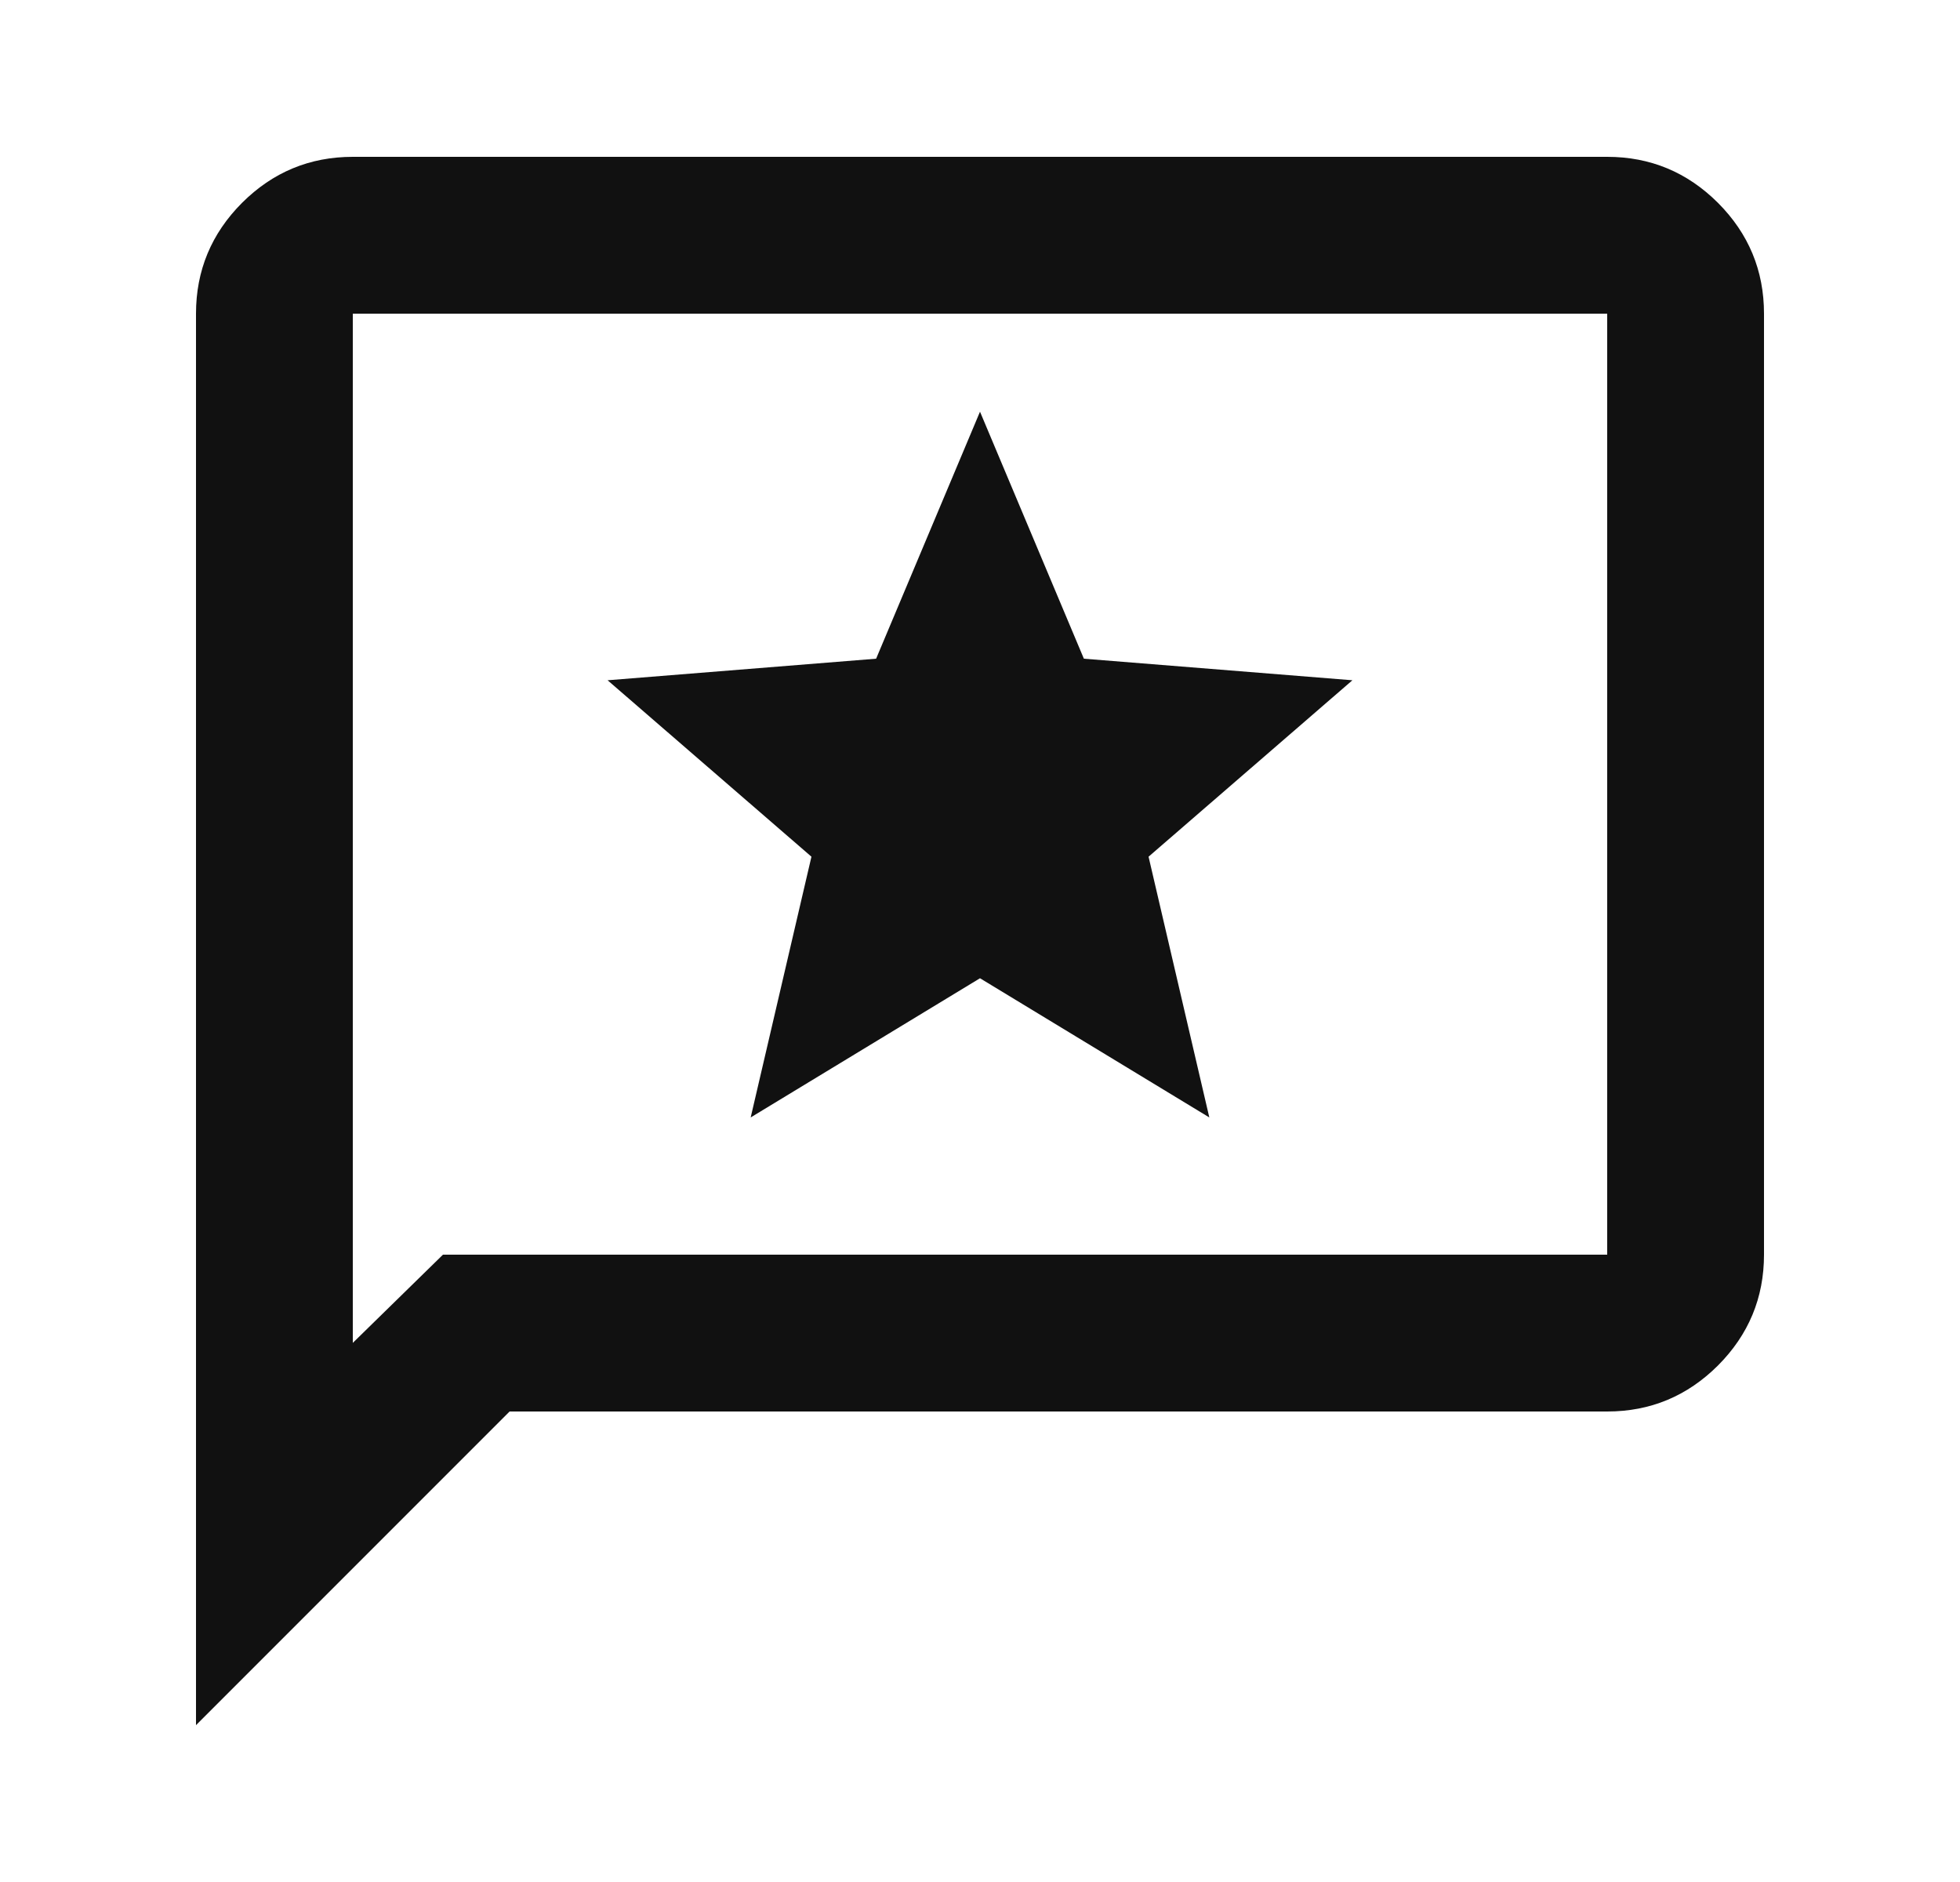 <svg width="25" height="24" viewBox="0 0 25 24" fill="none" xmlns="http://www.w3.org/2000/svg">
<g id="Frame">
<path id="Vector" d="M9.575 14.25L12.5 12.475L15.425 14.25L14.65 10.925L17.25 8.675L13.825 8.4L12.5 5.25L11.175 8.4L7.75 8.675L10.35 10.925L9.575 14.25ZM2.5 22V4C2.5 3.45 2.696 2.979 3.087 2.587C3.479 2.196 3.95 2 4.5 2H20.5C21.05 2 21.521 2.196 21.913 2.587C22.304 2.979 22.5 3.45 22.5 4V16C22.5 16.55 22.304 17.021 21.913 17.413C21.521 17.804 21.05 18 20.5 18H6.5L2.5 22ZM5.65 16H20.5V4H4.5V17.125L5.65 16Z" fill="#111111"/>
</g>
</svg>
